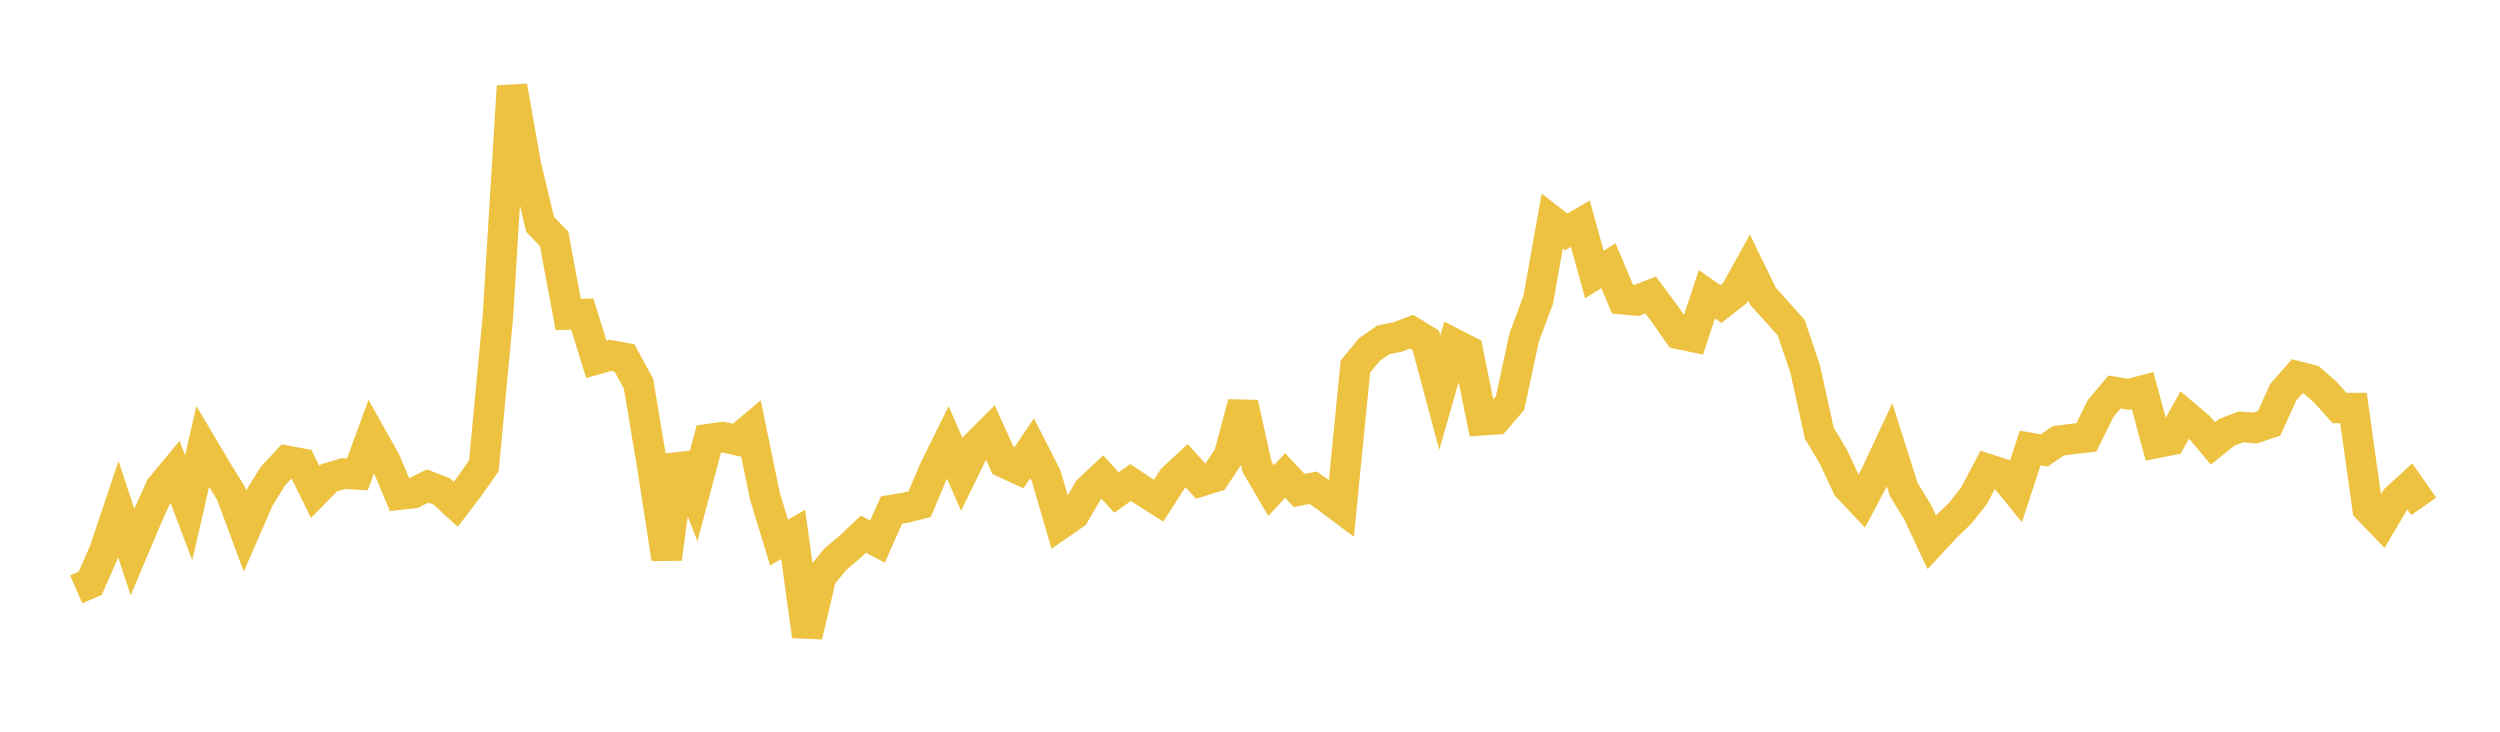 <svg width="164" height="48" xmlns="http://www.w3.org/2000/svg" xmlns:xlink="http://www.w3.org/1999/xlink"><path fill="none" stroke="rgb(237,194,64)" stroke-width="2" d="M5,38.661L5.922,38.257L6.844,36.156L7.766,33.408L8.689,36.208L9.611,34.022L10.533,31.99L11.455,30.876L12.377,33.312L13.299,29.296L14.222,30.852L15.144,32.342L16.066,34.825L16.988,32.711L17.91,31.223L18.832,30.234L19.754,30.402L20.677,32.271L21.599,31.335L22.521,31.066L23.443,31.124L24.365,28.612L25.287,30.255L26.21,32.448L27.132,32.343L28.054,31.88L28.976,32.236L29.898,33.085L30.82,31.873L31.743,30.549L32.665,20.745L33.587,5.657L34.509,10.87L35.431,14.715L36.353,15.682L37.275,20.632L38.198,20.601L39.12,23.573L40.042,23.313L40.964,23.479L41.886,25.167L42.808,30.697L43.731,36.655L44.653,29.877L45.575,32.273L46.497,28.799L47.419,28.675L48.341,28.876L49.263,28.105L50.186,32.58L51.108,35.595L52.03,35.054L52.952,41.723L53.874,37.813L54.796,36.685L55.719,35.909L56.641,35.041L57.563,35.529L58.485,33.457L59.407,33.302L60.329,33.073L61.251,30.888L62.174,29.016L63.096,31.128L64.018,29.237L64.94,28.316L65.862,30.343L66.784,30.769L67.707,29.406L68.629,31.221L69.551,34.387L70.473,33.749L71.395,32.161L72.317,31.292L73.24,32.31L74.162,31.654L75.084,32.26L76.006,32.844L76.928,31.407L77.85,30.55L78.772,31.574L79.695,31.287L80.617,29.893L81.539,26.446L82.461,30.614L83.383,32.185L84.305,31.196L85.228,32.177L86.15,31.996L87.072,32.657L87.994,33.348L88.916,24.042L89.838,22.925L90.76,22.289L91.683,22.104L92.605,21.76L93.527,22.323L94.449,25.765L95.371,22.541L96.293,23.013L97.216,27.57L98.138,27.509L99.06,26.443L99.982,22.142L100.904,19.685L101.826,14.5L102.749,15.212L103.671,14.671L104.593,18.009L105.515,17.43L106.437,19.63L107.359,19.71L108.281,19.349L109.204,20.593L110.126,21.909L111.048,22.101L111.97,19.303L112.892,19.943L113.814,19.222L114.737,17.553L115.659,19.447L116.581,20.463L117.503,21.495L118.425,24.228L119.347,28.418L120.269,29.965L121.192,31.936L122.114,32.912L123.036,31.165L123.958,29.193L124.88,32.097L125.802,33.606L126.725,35.57L127.647,34.575L128.569,33.688L129.491,32.53L130.413,30.778L131.335,31.075L132.257,32.206L133.18,29.386L134.102,29.547L135.024,28.92L135.946,28.796L136.868,28.694L137.79,26.818L138.713,25.714L139.635,25.871L140.557,25.626L141.479,29.056L142.401,28.873L143.323,27.217L144.246,27.997L145.168,29.087L146.09,28.354L147.012,28.006L147.934,28.077L148.856,27.769L149.778,25.729L150.701,24.683L151.623,24.919L152.545,25.723L153.467,26.765L154.389,26.767L155.311,33.345L156.234,34.305L157.156,32.748L158.078,31.905L159,33.217"></path></svg>